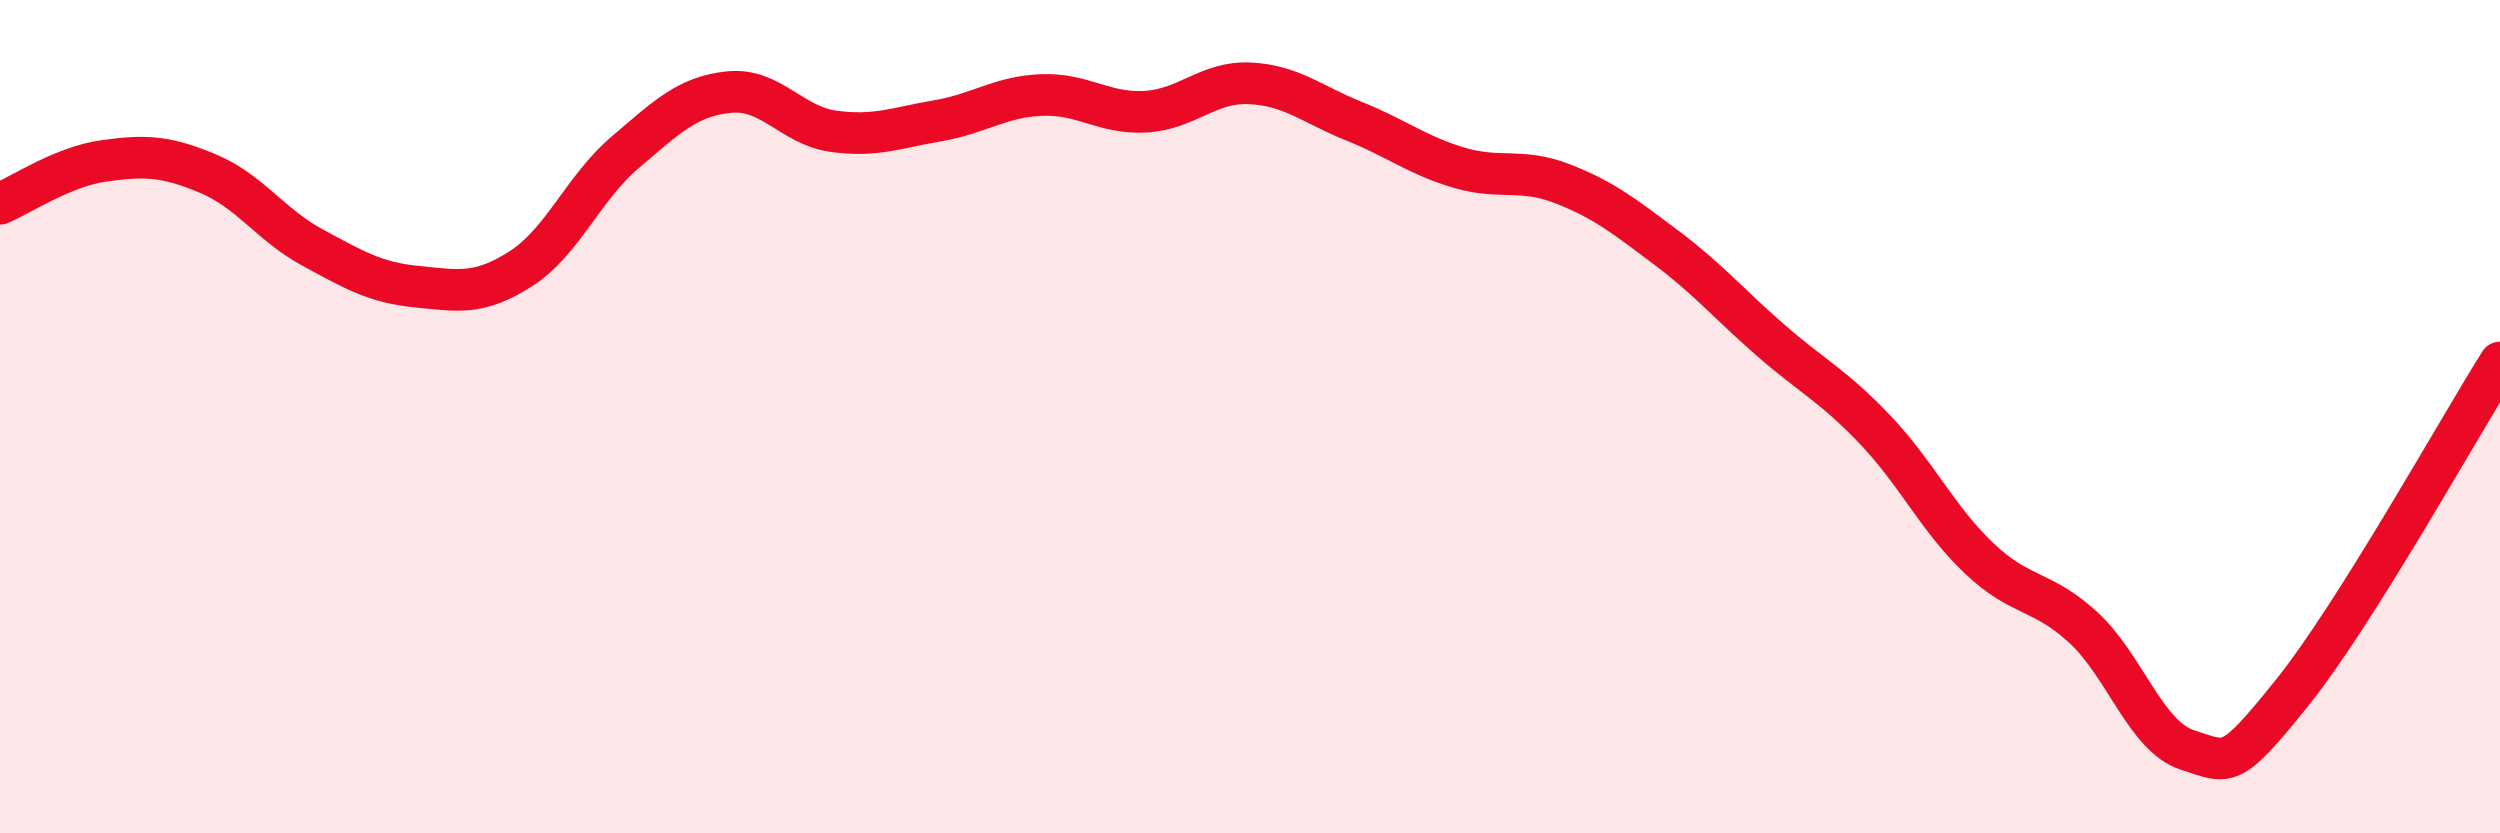 
    <svg width="60" height="20" viewBox="0 0 60 20" xmlns="http://www.w3.org/2000/svg">
      <path
        d="M 0,4.89 C 0.5,4.68 1.5,4 2.5,3.86 C 3.5,3.72 4,3.75 5,4.17 C 6,4.59 6.5,5.4 7.5,5.94 C 8.5,6.48 9,6.78 10,6.88 C 11,6.98 11.5,7.09 12.5,6.45 C 13.5,5.81 14,4.51 15,3.66 C 16,2.81 16.5,2.31 17.5,2.21 C 18.5,2.11 19,3.01 20,3.15 C 21,3.29 21.5,3.07 22.5,2.9 C 23.5,2.73 24,2.32 25,2.28 C 26,2.24 26.5,2.74 27.5,2.68 C 28.5,2.62 29,1.95 30,2 C 31,2.05 31.5,2.51 32.5,2.91 C 33.5,3.31 34,3.72 35,4.02 C 36,4.32 36.5,4.02 37.5,4.41 C 38.5,4.8 39,5.2 40,5.95 C 41,6.7 41.5,7.3 42.5,8.17 C 43.5,9.04 44,9.26 45,10.31 C 46,11.36 46.5,12.45 47.5,13.4 C 48.5,14.35 49,14.14 50,15.06 C 51,15.98 51.5,17.68 52.5,18 C 53.5,18.32 53.5,18.5 55,16.64 C 56.5,14.78 59,10.29 60,8.7L60 20L0 20Z"
        fill="#EB0A25"
        opacity="0.1"
        stroke-linecap="round"
        stroke-linejoin="round"
      />
      <path
        d="M 0,4.89 C 0.5,4.68 1.5,4 2.5,3.86 C 3.5,3.72 4,3.75 5,4.17 C 6,4.59 6.5,5.4 7.5,5.94 C 8.5,6.48 9,6.78 10,6.88 C 11,6.98 11.5,7.09 12.5,6.45 C 13.5,5.81 14,4.51 15,3.66 C 16,2.81 16.5,2.31 17.5,2.21 C 18.5,2.11 19,3.01 20,3.15 C 21,3.29 21.5,3.07 22.5,2.9 C 23.5,2.73 24,2.32 25,2.28 C 26,2.24 26.5,2.74 27.5,2.68 C 28.5,2.62 29,1.95 30,2 C 31,2.05 31.5,2.51 32.5,2.91 C 33.5,3.31 34,3.72 35,4.02 C 36,4.32 36.5,4.02 37.5,4.41 C 38.5,4.8 39,5.2 40,5.95 C 41,6.7 41.5,7.3 42.5,8.17 C 43.5,9.04 44,9.26 45,10.31 C 46,11.36 46.5,12.45 47.5,13.4 C 48.5,14.35 49,14.14 50,15.06 C 51,15.98 51.5,17.68 52.5,18 C 53.5,18.32 53.5,18.5 55,16.64 C 56.5,14.78 59,10.29 60,8.7"
        stroke="#EB0A25"
        stroke-width="1"
        fill="none"
        stroke-linecap="round"
        stroke-linejoin="round"
      />
    </svg>
  